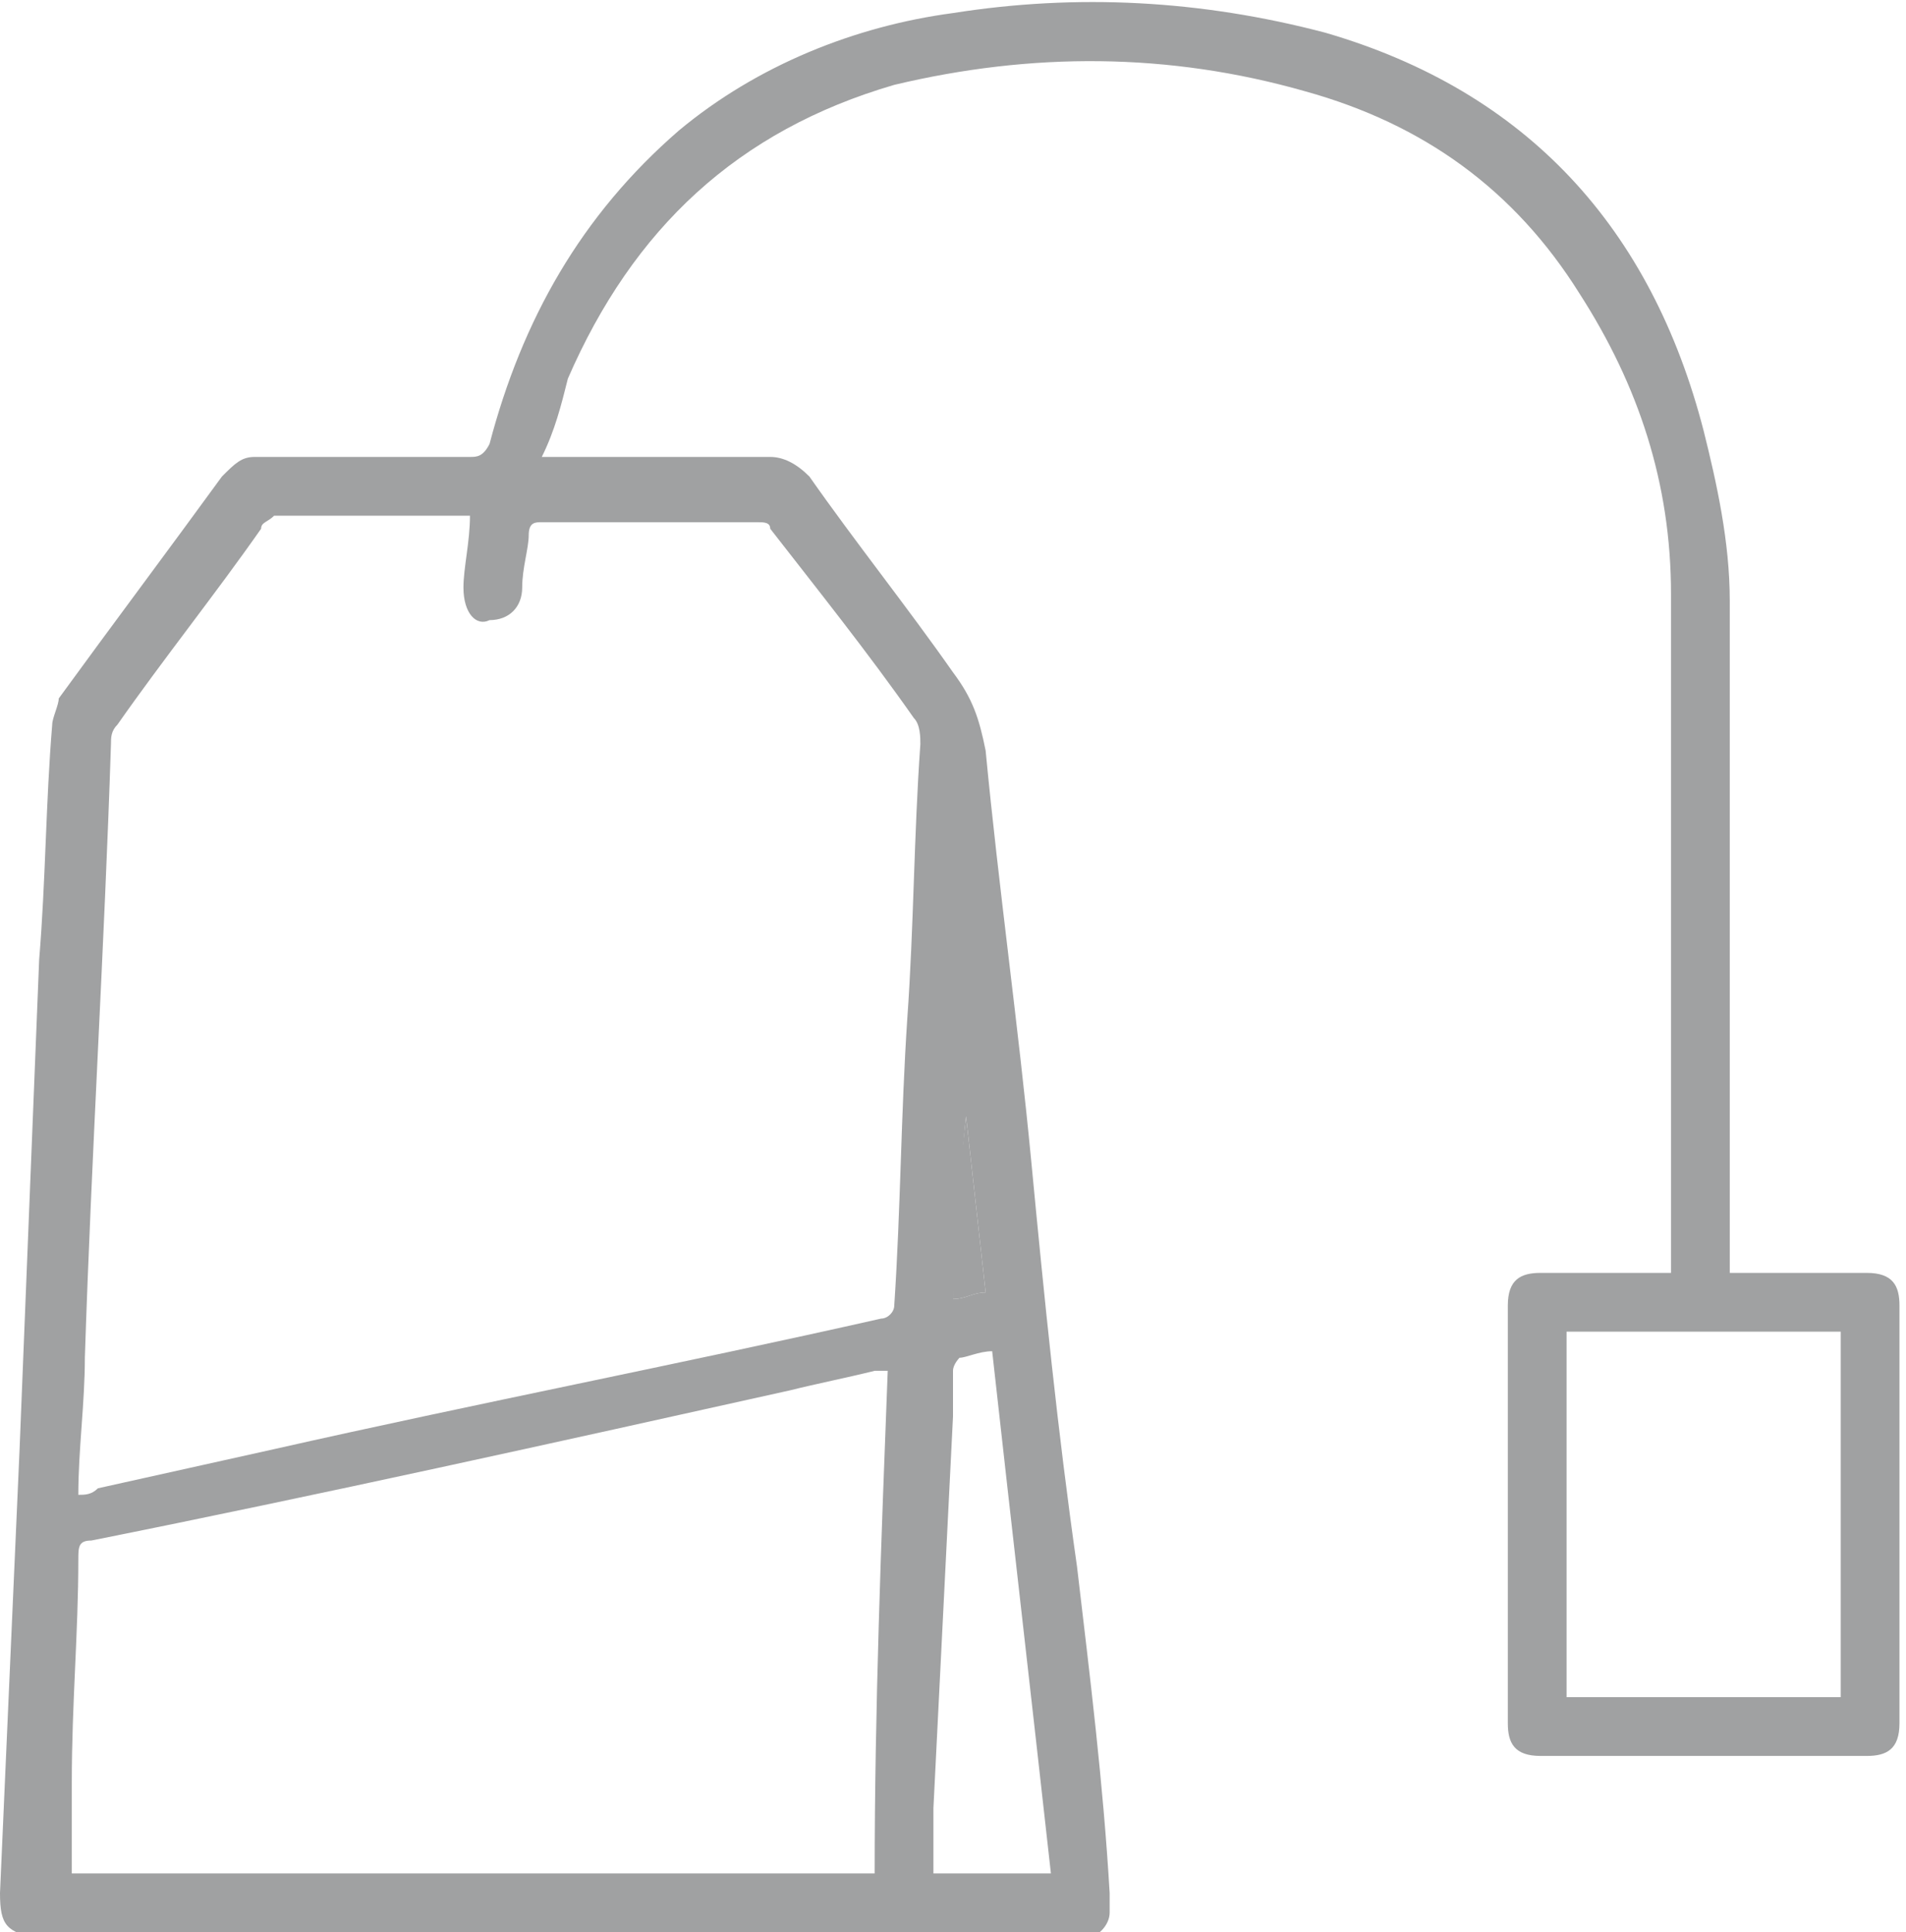 <?xml version="1.0" encoding="utf-8"?>
<!-- Generator: Adobe Illustrator 21.1.0, SVG Export Plug-In . SVG Version: 6.00 Build 0)  -->
<svg version="1.1" xmlns="http://www.w3.org/2000/svg" xmlns:xlink="http://www.w3.org/1999/xlink" x="0px" y="0px"
	 viewBox="0 0 29.2 29.6" style="enable-background:new 0 0 29.2 29.6;" xml:space="preserve">
<style type="text/css">
	.st0{fill:#686861;}
	.st1{fill:#FFFFFF;}
	.st2{fill:#FFFFFF;stroke:#686861;stroke-miterlimit:10;}
	.st3{fill:#FFFFFF;stroke:#686861;stroke-width:0.5;stroke-miterlimit:10;}
	.st4{fill:#73984A;}
	.st5{clip-path:url(#SVGID_2_);fill:#73984A;}
	.st6{fill:none;stroke:#73984A;stroke-width:1.2;stroke-linecap:round;}
	.st7{fill:#A0A1A2;}
	.st8{clip-path:url(#SVGID_4_);fill:#73984A;}
	.st9{clip-path:url(#SVGID_6_);fill:#73984A;}
	.st10{clip-path:url(#SVGID_6_);fill:#FFFFFF;}
	.st11{fill-rule:evenodd;clip-rule:evenodd;fill:#FFFFFF;}
	.st12{fill:none;stroke:#FFFFFF;stroke-width:1.044;stroke-miterlimit:10;}
	.st13{clip-path:url(#SVGID_10_);}
	.st14{clip-path:url(#SVGID_12_);}
	.st15{clip-path:url(#SVGID_14_);}
	.st16{fill:#878687;}
	.st17{fill:#8A8981;}
	.st18{fill:#77943E;}
	.st19{fill:#BBCAA0;}
	.st20{fill:#A0B479;}
	.st21{fill:#D6DFC5;}
	.st22{clip-path:url(#SVGID_16_);}
	.st23{fill:#FFFFFF;stroke:#000000;stroke-width:0.674;stroke-linecap:round;stroke-linejoin:round;stroke-miterlimit:10;}
	.st24{clip-path:url(#SVGID_18_);fill:#73984A;}
	
		.st25{clip-path:url(#SVGID_18_);fill:none;stroke:#000000;stroke-width:0.674;stroke-linecap:round;stroke-linejoin:round;stroke-miterlimit:10;}
	.st26{clip-path:url(#SVGID_18_);}
</style>
<g id="Ebene_1">
	<g>
		<path class="st7" d="M26.5,19.5c0.7,0,1.4,0,2.1,0c0.4,0,0.5,0.2,0.5,0.5c0,2.1,0,4.3,0,6.4c0,0.4-0.2,0.5-0.5,0.5
			c-1.7,0-3.3,0-5,0c-0.4,0-0.5-0.2-0.5-0.5c0-2.1,0-4.3,0-6.4c0-0.4,0.2-0.5,0.5-0.5c0.6,0,1.2,0,1.8,0c0.1,0,0.1,0,0.2,0
			c0-0.1,0-0.2,0-0.3c0-3.4,0-6.7,0-10.1c0-1.7-0.5-3.2-1.4-4.6c-1-1.6-2.4-2.6-4.2-3.1c-2.1-0.6-4.2-0.6-6.3-0.1
			c-2.4,0.7-4,2.2-5,4.5C8.6,6.2,8.5,6.6,8.3,7c0.1,0,0.2,0,0.3,0c1.1,0,2.2,0,3.2,0c0.2,0,0.4,0.1,0.6,0.3c0.7,1,1.5,2,2.2,3
			c0.3,0.4,0.4,0.7,0.5,1.2c0.2,2.1,0.5,4.2,0.7,6.3c0.2,2.1,0.4,4.1,0.7,6.2c0.2,1.7,0.4,3.3,0.5,5c0,0.1,0,0.2,0,0.3
			c0,0.2-0.2,0.4-0.4,0.4c-0.1,0-0.2,0-0.3,0c-5.2,0-10.5,0-15.7,0C0.1,29.6,0,29.5,0,29c0.1-2.3,0.2-4.5,0.3-6.8
			c0.1-2.5,0.2-5,0.3-7.5c0.1-1.2,0.1-2.4,0.2-3.6c0-0.1,0.1-0.3,0.1-0.4c0.8-1.1,1.7-2.3,2.5-3.4C3.6,7.1,3.7,7,3.9,7
			C5,7,6.1,7,7.2,7C7.3,7,7.4,7,7.5,6.8C8,4.9,8.9,3.3,10.4,2c1.2-1,2.7-1.6,4.2-1.8c1.9-0.3,3.8-0.2,5.7,0.3c3.1,0.9,5,3,5.8,6.1
			c0.2,0.8,0.4,1.7,0.4,2.6c0,3.3,0,6.7,0,10C26.5,19.3,26.5,19.3,26.5,19.5z M7.2,7.9c-1,0-2,0-3,0C4.1,8,4,8,4,8.1
			c-0.7,1-1.5,2-2.2,3c-0.1,0.1-0.1,0.2-0.1,0.3c-0.1,3.1-0.3,6.3-0.4,9.4c0,0.7-0.1,1.4-0.1,2.1c0.1,0,0.2,0,0.3-0.1
			c0.9-0.2,1.8-0.4,2.7-0.6c3.1-0.7,6.2-1.3,9.3-2c0.1,0,0.2-0.1,0.2-0.2c0.1-1.5,0.1-2.9,0.2-4.4c0.1-1.4,0.1-2.8,0.2-4.2
			c0-0.1,0-0.3-0.1-0.4c-0.7-1-1.5-2-2.2-2.9c0-0.1-0.1-0.1-0.2-0.1c-1.1,0-2.2,0-3.3,0c-0.1,0-0.2,0-0.2,0.2C8.1,8.4,8,8.7,8,9
			c0,0.3-0.2,0.5-0.5,0.5C7.3,9.6,7.1,9.4,7.1,9C7.1,8.7,7.2,8.3,7.2,7.9z M13.6,21c-0.1,0-0.2,0-0.2,0c-0.4,0.1-0.9,0.2-1.3,0.3
			c-3.6,0.8-7.2,1.6-10.7,2.3c-0.2,0-0.2,0.1-0.2,0.3c0,1.1-0.1,2.2-0.1,3.4c0,0.5,0,0.9,0,1.4c4.1,0,8.2,0,12.3,0
			C13.4,26.2,13.5,23.6,13.6,21z M24,26c1.4,0,2.8,0,4.2,0c0-1.9,0-3.8,0-5.6c-1.4,0-2.8,0-4.2,0C24,22.3,24,24.1,24,26z M15.2,20.7
			c-0.2,0-0.4,0.1-0.5,0.1c0,0-0.1,0.1-0.1,0.2c0,0.2,0,0.5,0,0.7c-0.1,2-0.2,4-0.3,6c0,0.3,0,0.7,0,1c0.6,0,1.2,0,1.8,0
			C15.8,26,15.5,23.4,15.2,20.7z M14.8,17.1C14.8,17.1,14.8,17.1,14.8,17.1c-0.1,0.9-0.1,1.8-0.2,2.8c0.2,0,0.3-0.1,0.5-0.1
			C15,18.9,14.9,18,14.8,17.1z"/>
		<path class="st7" d="M14.8,17.1c0.1,0.9,0.2,1.8,0.3,2.7c-0.2,0-0.3,0.1-0.5,0.1C14.6,18.9,14.7,18,14.8,17.1
			C14.8,17.1,14.8,17.1,14.8,17.1z"/>
	</g>
</g>
<g id="Ebene_2">
</g>
</svg>
